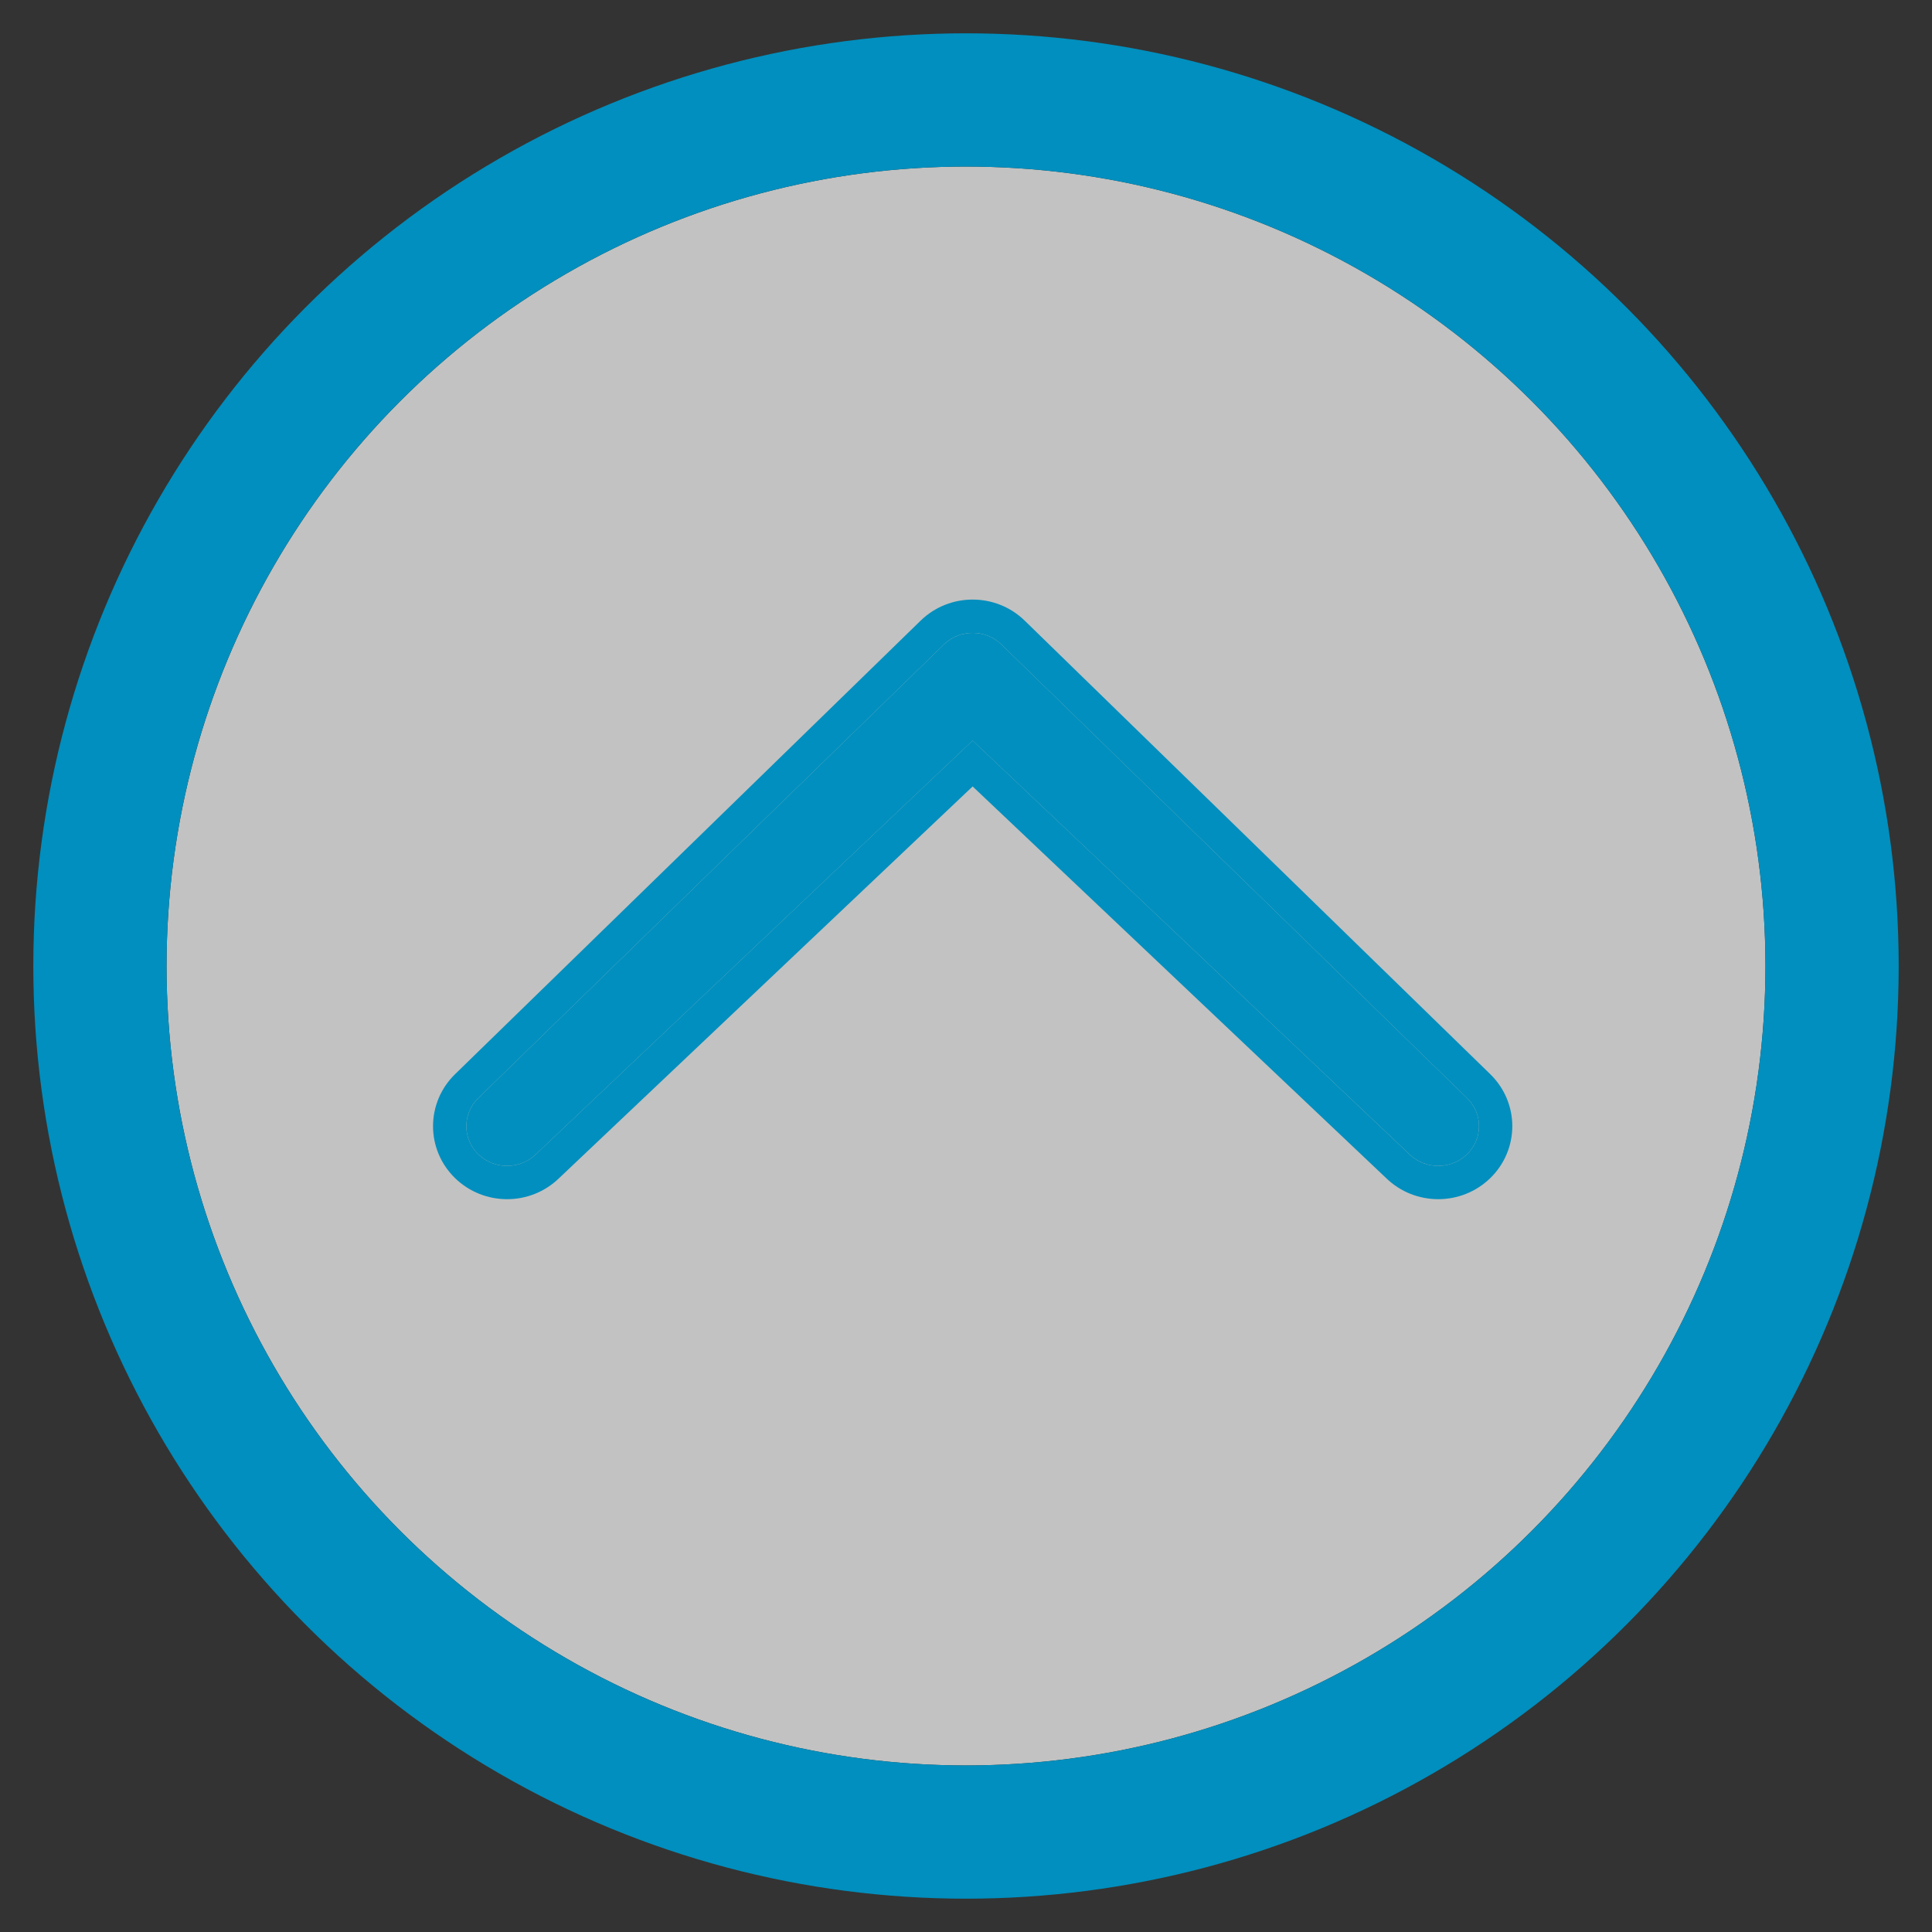 <?xml version="1.0" encoding="UTF-8" standalone="no"?>
<svg width="58px" height="58px" viewBox="0 0 58 58" version="1.1" xmlns="http://www.w3.org/2000/svg" xmlns:xlink="http://www.w3.org/1999/xlink">
    <rect x="0" y="0" width="58" height="58" fill="#333333" stroke="none"/>
    <!-- Generator: Sketch 47.1 (45422) - http://www.bohemiancoding.com/sketch -->
    <title>back-to-top</title>
    <desc>Created with Sketch.</desc>
    <defs>
        <circle id="path-1" cx="24" cy="24" r="24"></circle>
        <path d="M37.312,29.651 C37.789,30.116 38.564,30.116 39.042,29.651 C39.519,29.186 39.52,28.432 39.042,27.965 L25.065,14.349 C24.587,13.884 23.813,13.884 23.335,14.349 L9.358,27.965 C8.881,28.432 8.88,29.185 9.358,29.651 C9.836,30.116 10.611,30.116 11.088,29.651 L24.199,17.233 L37.312,29.651 L37.312,29.651 Z" id="path-2"></path>
    </defs>
    <g id="Symbols" stroke="none" stroke-width="1" fill="none" fill-rule="evenodd">
        <g id="back-to-top">
            <g id="Back-to-Top" transform="translate(5, 5)">
                <g id="Back-to-top-Copy">
                    <use fill-opacity="0.7" fill="#FFFFFF" fill-rule="evenodd" xlink:href="#path-1"></use>
                    <circle stroke="#008FBE" stroke-width="4" cx="24" cy="24" r="26"></circle>
                </g>
                <g id="Chevron-thin-up">
                    <use fill="#008FBE" fill-rule="evenodd" xlink:href="#path-2"></use>
                    <path stroke="#008FBE" stroke-width="1" d="M36.965,30.012 L24.199,17.921 L11.437,30.009 C10.765,30.664 9.681,30.664 9.009,30.009 C8.33,29.347 8.331,28.27 9.009,27.607 L22.986,13.991 C23.658,13.336 24.742,13.336 25.414,13.991 L39.391,27.607 C40.07,28.27 40.07,29.347 39.391,30.009 C38.72,30.663 37.638,30.664 36.965,30.012 Z"></path>
                </g>
            </g>
        </g>
    </g>
</svg>